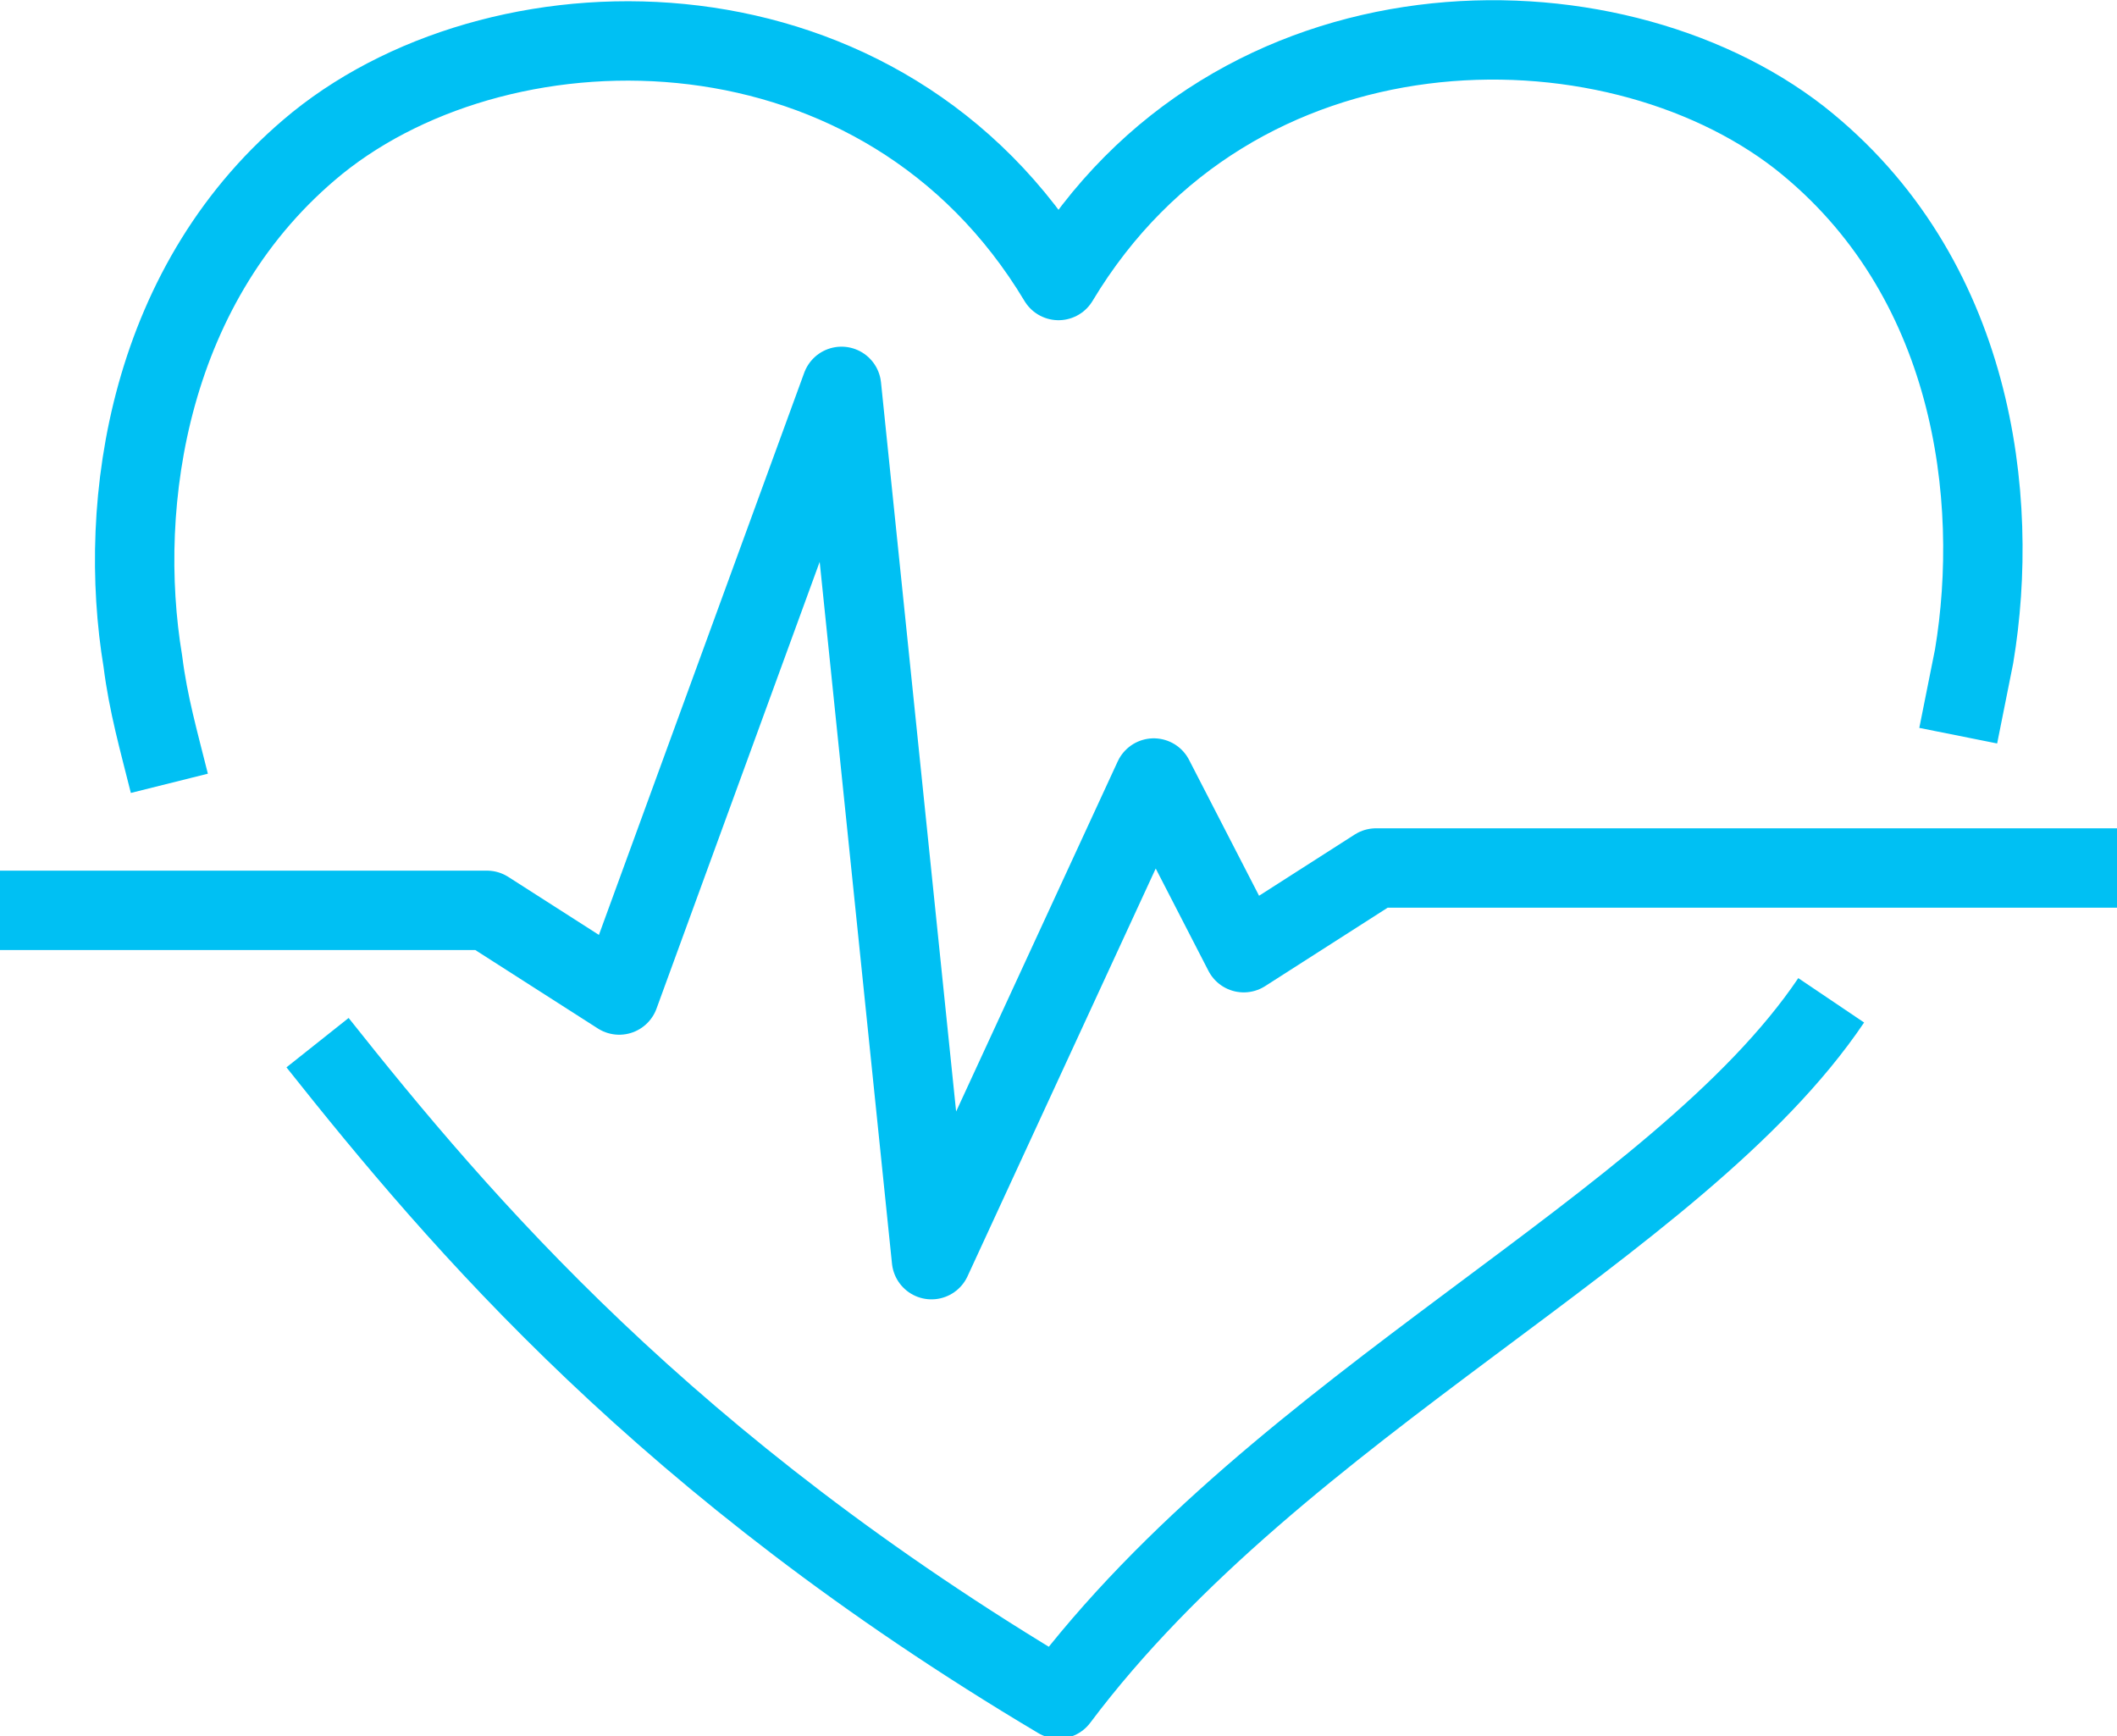 <?xml version="1.0" encoding="UTF-8"?>
<svg id="Layer_1" xmlns="http://www.w3.org/2000/svg" version="1.1" xmlns:xlink="http://www.w3.org/1999/xlink" viewBox="0 0 40 32.8">
  <!-- Generator: Adobe Illustrator 29.6.0, SVG Export Plug-In . SVG Version: 2.1.1 Build 207)  -->
  <defs>
    <style>
      .st0, .st1 {
        fill: none;
      }

      .st1 {
        stroke: #00c0f3;
        stroke-linejoin: round;
        stroke-width: 1.5px;
      }

      .st2 {
        clip-path: url(#clippath);
      }
    </style>
    <clipPath id="clippath">
      <rect class="st0" width="40" height="32.8"/>
    </clipPath>
  </defs>
  <g class="st2">
    <path class="st1" d="M0,17.2h9.2l2.5,1.6,4.2-11.5,1.7,16.5,4.2-9.1,1.7,3.3,2.5-1.6h14.2M6,19.7c2.7,3.4,6.6,8,14,12.4,4.2-5.6,11.7-8.9,14.6-13.2M37,13.9c.1-.5.2-1,.3-1.5.5-3,0-7.2-3.3-9.8C30.4-.2,23.3-.2,20,5.3,16.7-.2,9.6-.2,6,2.7c-3.2,2.6-3.8,6.8-3.3,9.8.1.8.3,1.5.5,2.3"/>
  </g>
</svg>